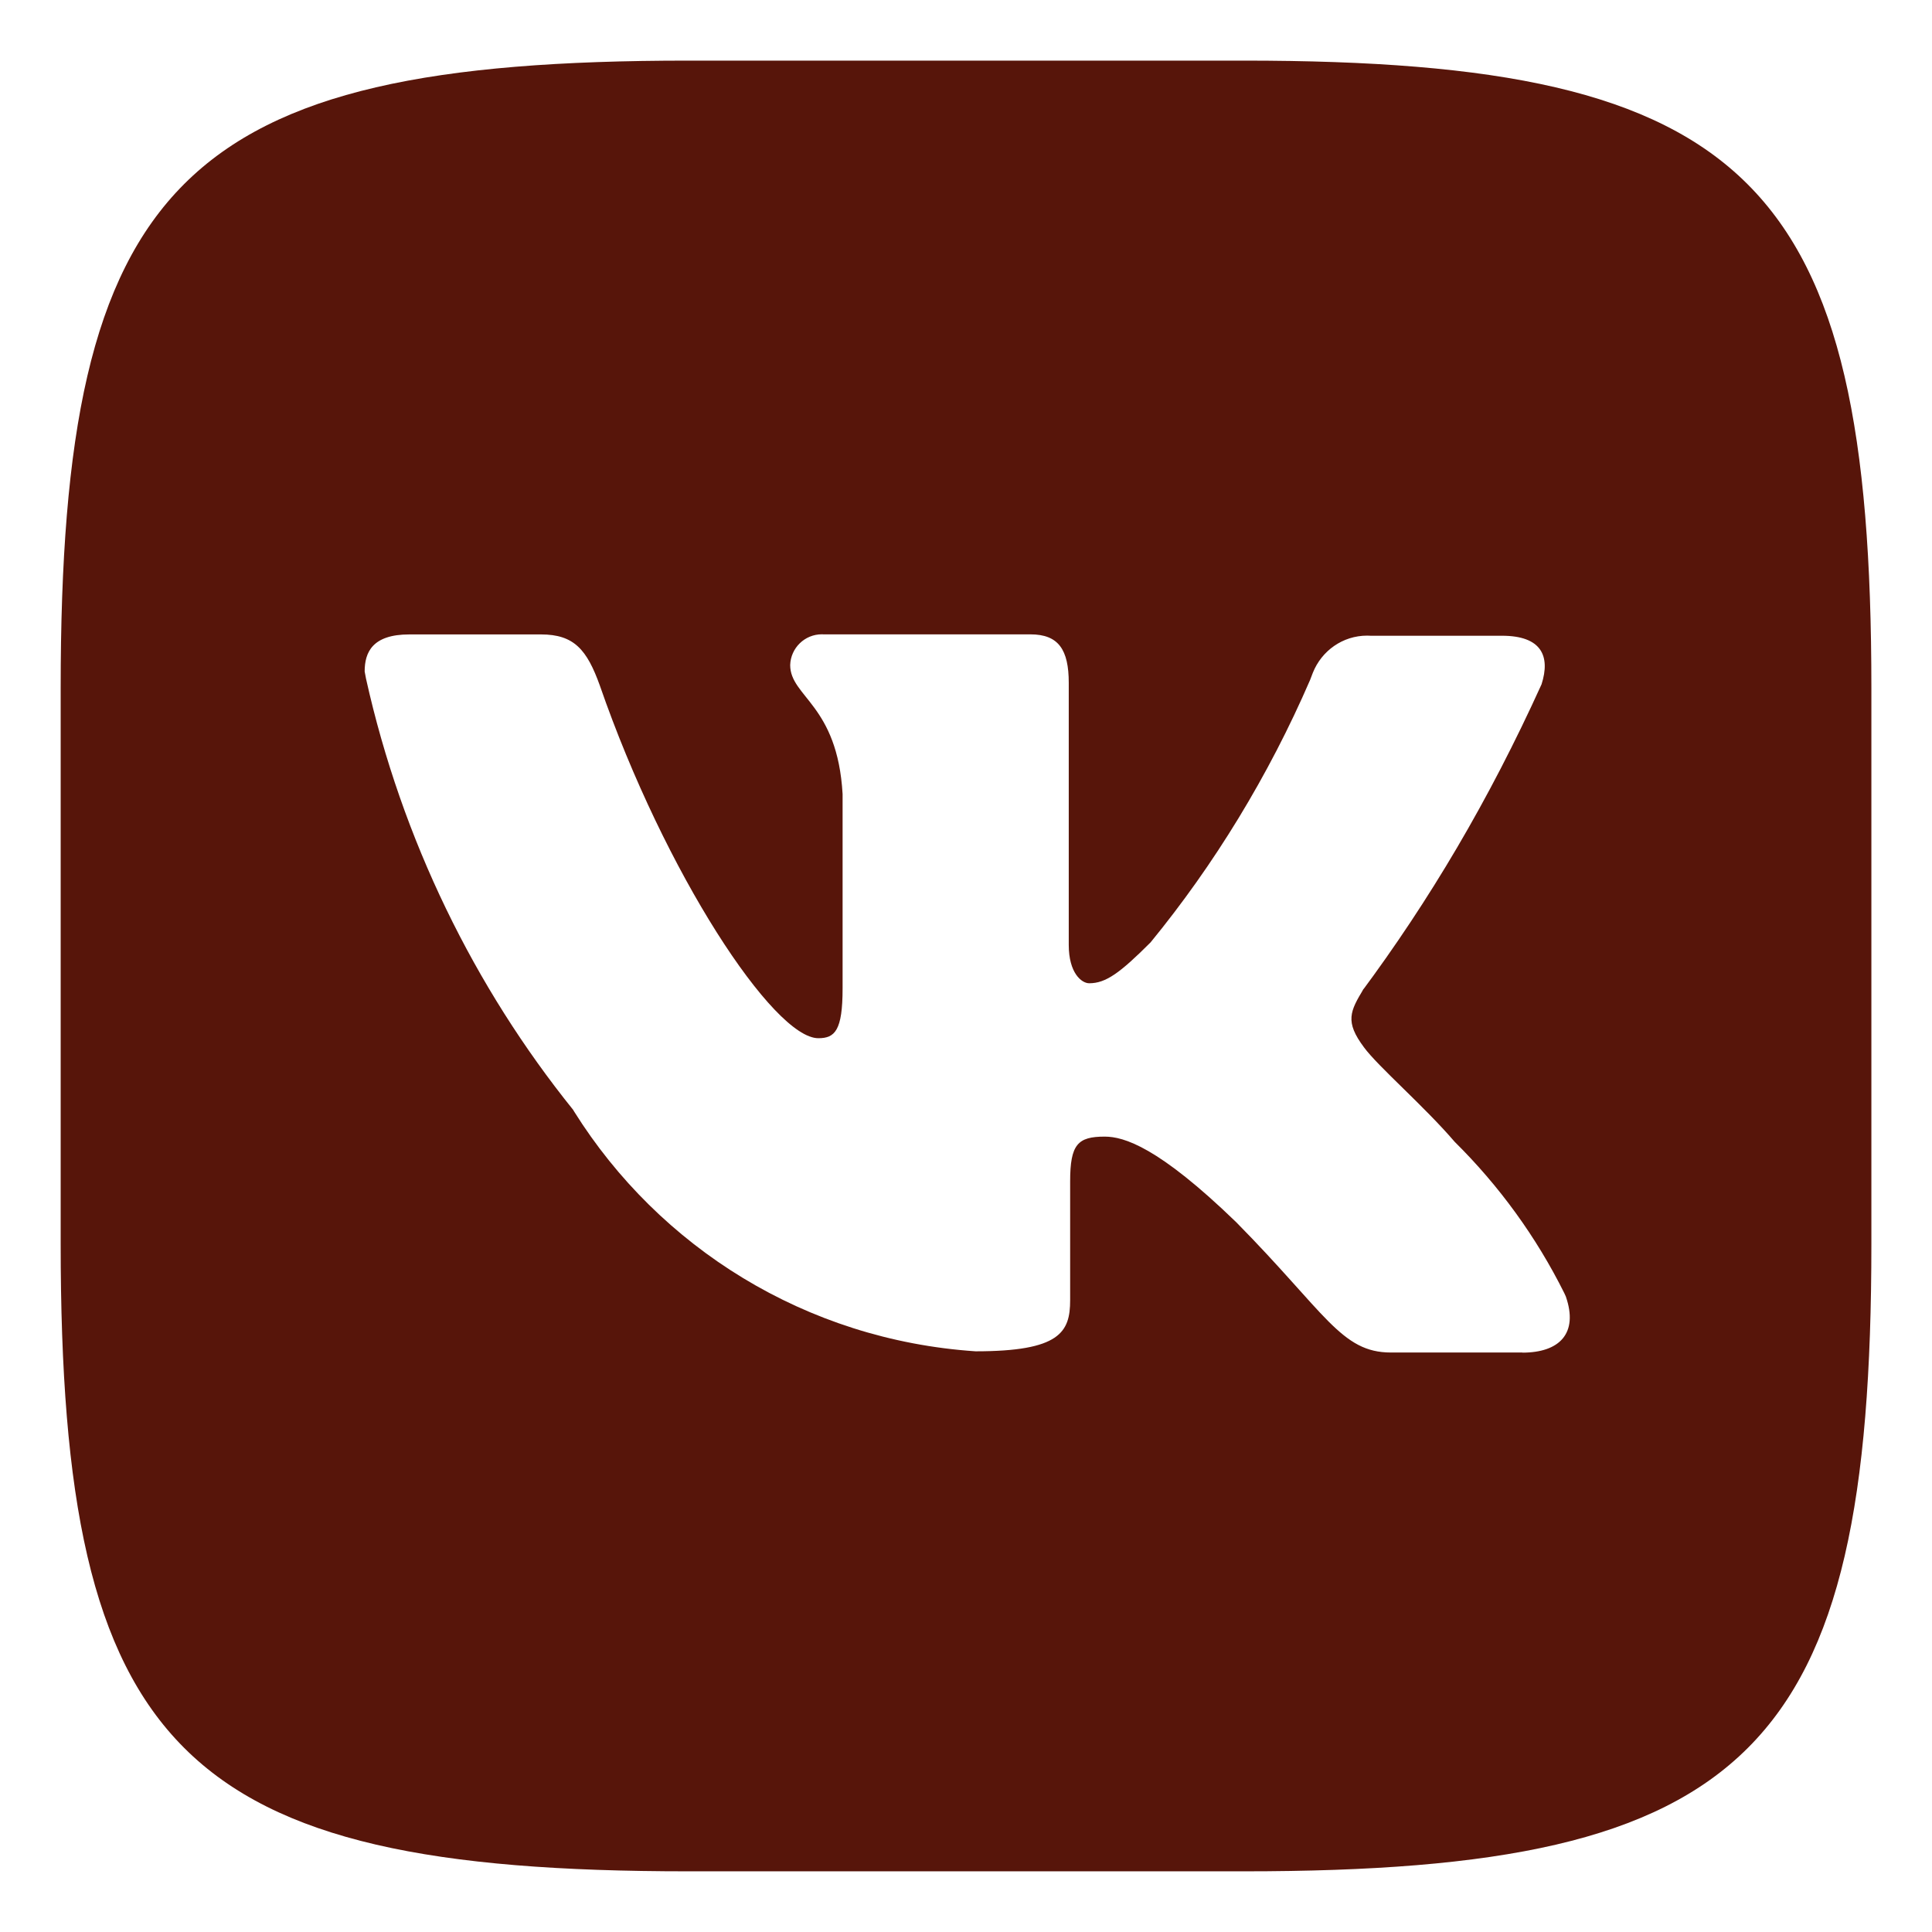 <?xml version="1.0" encoding="UTF-8"?> <svg xmlns="http://www.w3.org/2000/svg" width="553" height="553" viewBox="0 0 553 553" fill="none"><path d="M435.781 387.134H398.125C383.868 387.134 379.461 375.797 353.85 349.841C331.54 328.239 321.673 325.336 316.195 325.336C308.504 325.336 306.31 327.531 306.31 338.141V372.151C306.31 381.31 303.389 386.788 279.247 386.788C230.549 383.522 188.693 356.961 164.396 318.251L164.033 317.646C135.83 282.617 115.041 240.399 104.758 194.223L104.378 192.201C104.378 186.723 106.573 181.591 117.184 181.591H154.84C164.344 181.591 168.008 185.98 171.689 196.211C190.318 249.99 221.424 297.168 234.23 297.168C238.982 297.168 241.177 294.973 241.177 282.911V227.282C239.708 201.671 226.177 199.494 226.177 190.352C226.332 185.462 230.341 181.556 235.249 181.556C235.405 181.556 235.543 181.556 235.698 181.573H235.681H294.939C302.992 181.573 305.912 185.963 305.912 195.467V270.468C305.912 278.504 309.576 281.442 311.771 281.442C316.523 281.442 320.567 278.504 329.328 269.742C347.543 247.501 363.113 222.063 374.985 194.638L375.78 192.564C378.286 186.291 384.3 181.936 391.333 181.936C391.662 181.936 391.973 181.954 392.301 181.971H392.249H429.905C441.242 181.971 443.817 187.795 441.242 195.865C426.138 229.131 409.168 257.715 389.502 284.189L390.4 282.911C386.391 289.495 384.922 292.415 390.4 299.76C394.41 305.238 407.595 316.574 416.374 326.822C429.076 339.386 439.721 354.006 447.757 370.146L448.189 371.097C451.852 381.673 446.357 387.168 435.746 387.168L435.781 387.134ZM356.062 17.35H196.954C51.74 17.35 17.367 51.722 17.367 196.936V356.045C17.367 501.259 51.74 535.632 196.954 535.632H356.062C501.277 535.632 535.649 501.259 535.649 356.045V196.936C535.649 51.722 500.897 17.35 356.062 17.35Z" fill="#57150A"></path></svg> 
